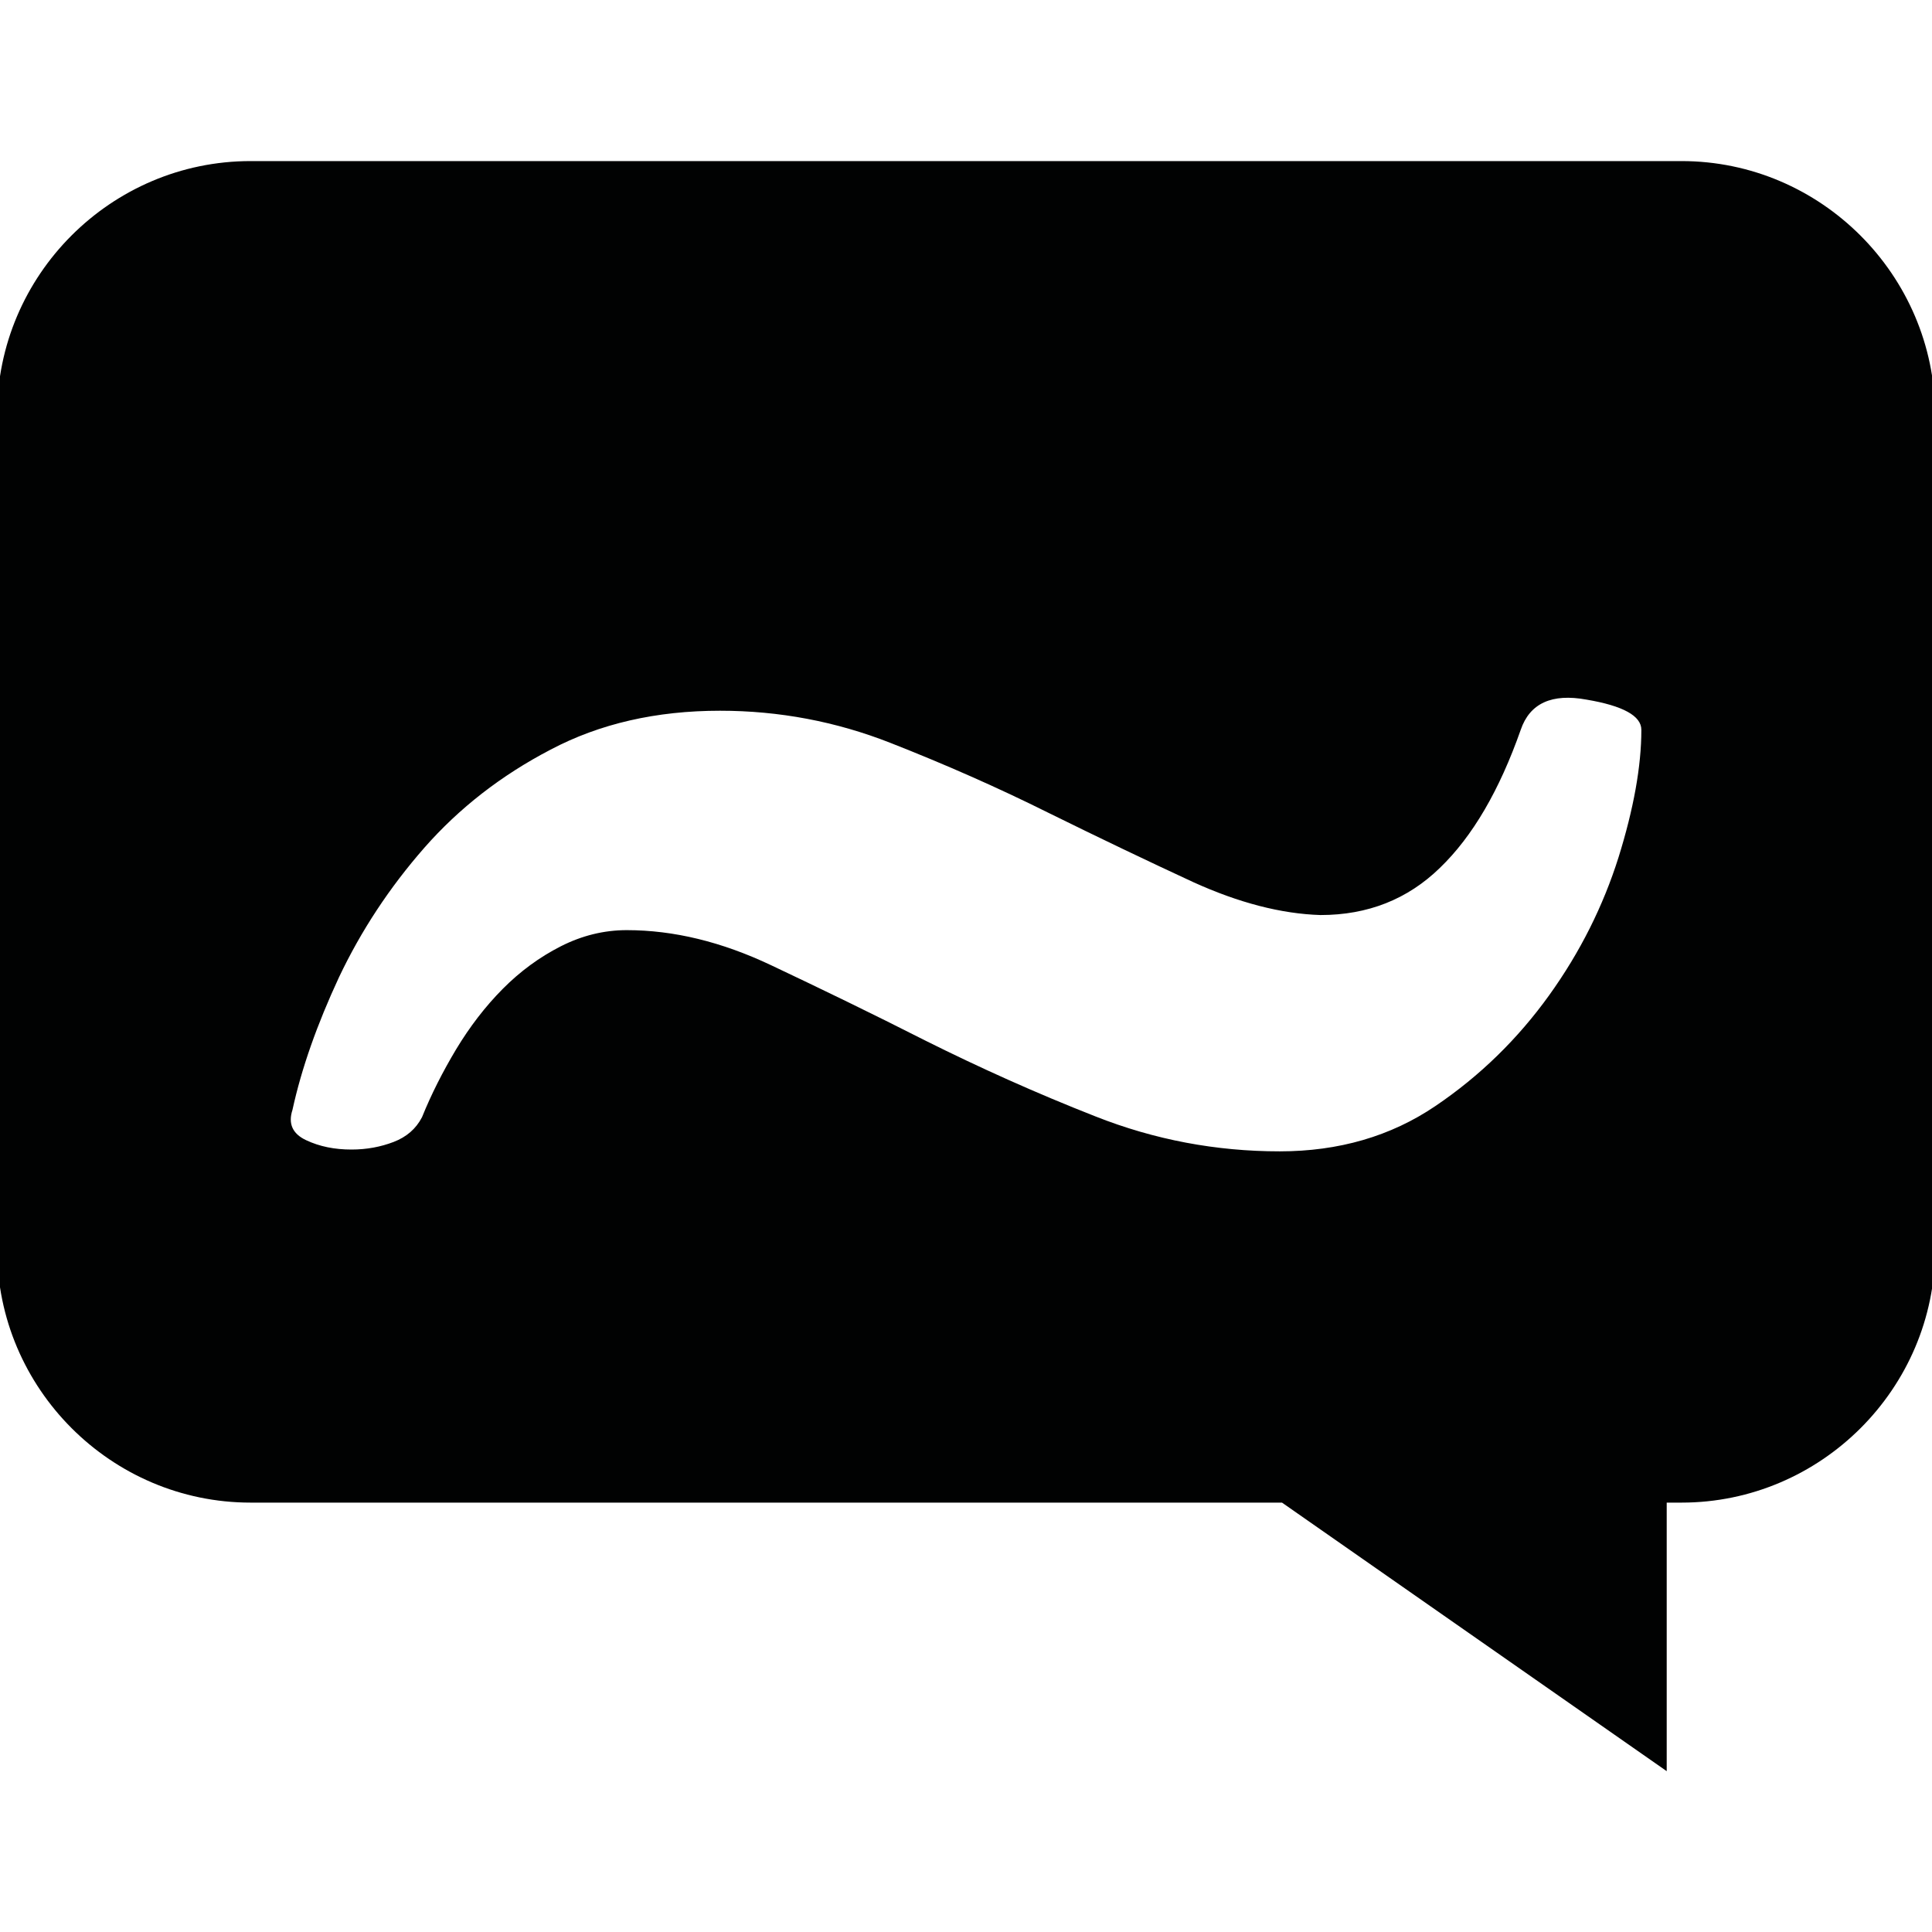 <?xml version="1.0" encoding="utf-8"?>
<!-- Generator: Adobe Illustrator 16.0.0, SVG Export Plug-In . SVG Version: 6.00 Build 0)  -->
<!DOCTYPE svg PUBLIC "-//W3C//DTD SVG 1.1//EN" "http://www.w3.org/Graphics/SVG/1.1/DTD/svg11.dtd">
<svg version="1.1" id="Capa_1" xmlns="http://www.w3.org/2000/svg" xmlns:xlink="http://www.w3.org/1999/xlink" x="0px" y="0px"
	 width="16px" height="16px" viewBox="0 0 16 16" enable-background="new 0 0 16 16" xml:space="preserve">
<path fill="#010202" d="M13.926,1.334H2.075c-1.155,0-2.099,0.944-2.099,2.099v6.911c0,1.154,0.944,2.1,2.099,2.1h8.542l3.186,2.224
	v-2.224h0.123c1.153,0,2.1-0.944,2.1-2.1V3.433C16.023,2.278,15.079,1.334,13.926,1.334z M13.404,7.1
	c-0.127,0.402-0.317,0.784-0.575,1.143c-0.259,0.36-0.572,0.667-0.942,0.917c-0.369,0.25-0.8,0.375-1.289,0.375
	c-0.527,0-1.037-0.096-1.525-0.289C8.581,9.053,8.113,8.842,7.668,8.62C7.223,8.394,6.795,8.187,6.387,7.994
	C5.978,7.8,5.58,7.703,5.19,7.703c-0.188,0-0.371,0.045-0.546,0.134s-0.335,0.206-0.48,0.352s-0.273,0.313-0.386,0.5
	C3.665,8.878,3.571,9.064,3.495,9.252C3.444,9.35,3.366,9.416,3.26,9.457C3.153,9.498,3.037,9.52,2.911,9.52
	c-0.138,0-0.263-0.024-0.377-0.078c-0.112-0.053-0.149-0.137-0.112-0.25c0.075-0.344,0.204-0.709,0.385-1.098
	C2.99,7.708,3.225,7.351,3.514,7.021c0.289-0.329,0.637-0.6,1.046-0.813c0.407-0.215,0.875-0.322,1.403-0.322
	c0.489,0,0.961,0.089,1.413,0.267c0.453,0.178,0.889,0.37,1.31,0.58c0.422,0.208,0.819,0.398,1.195,0.572
	c0.376,0.171,0.729,0.263,1.055,0.273c0.391,0,0.721-0.13,0.989-0.391c0.271-0.261,0.493-0.643,0.669-1.143
	c0.075-0.22,0.258-0.303,0.545-0.25c0.303,0.051,0.454,0.135,0.454,0.25C13.593,6.346,13.529,6.699,13.404,7.1z"/>
</svg>
